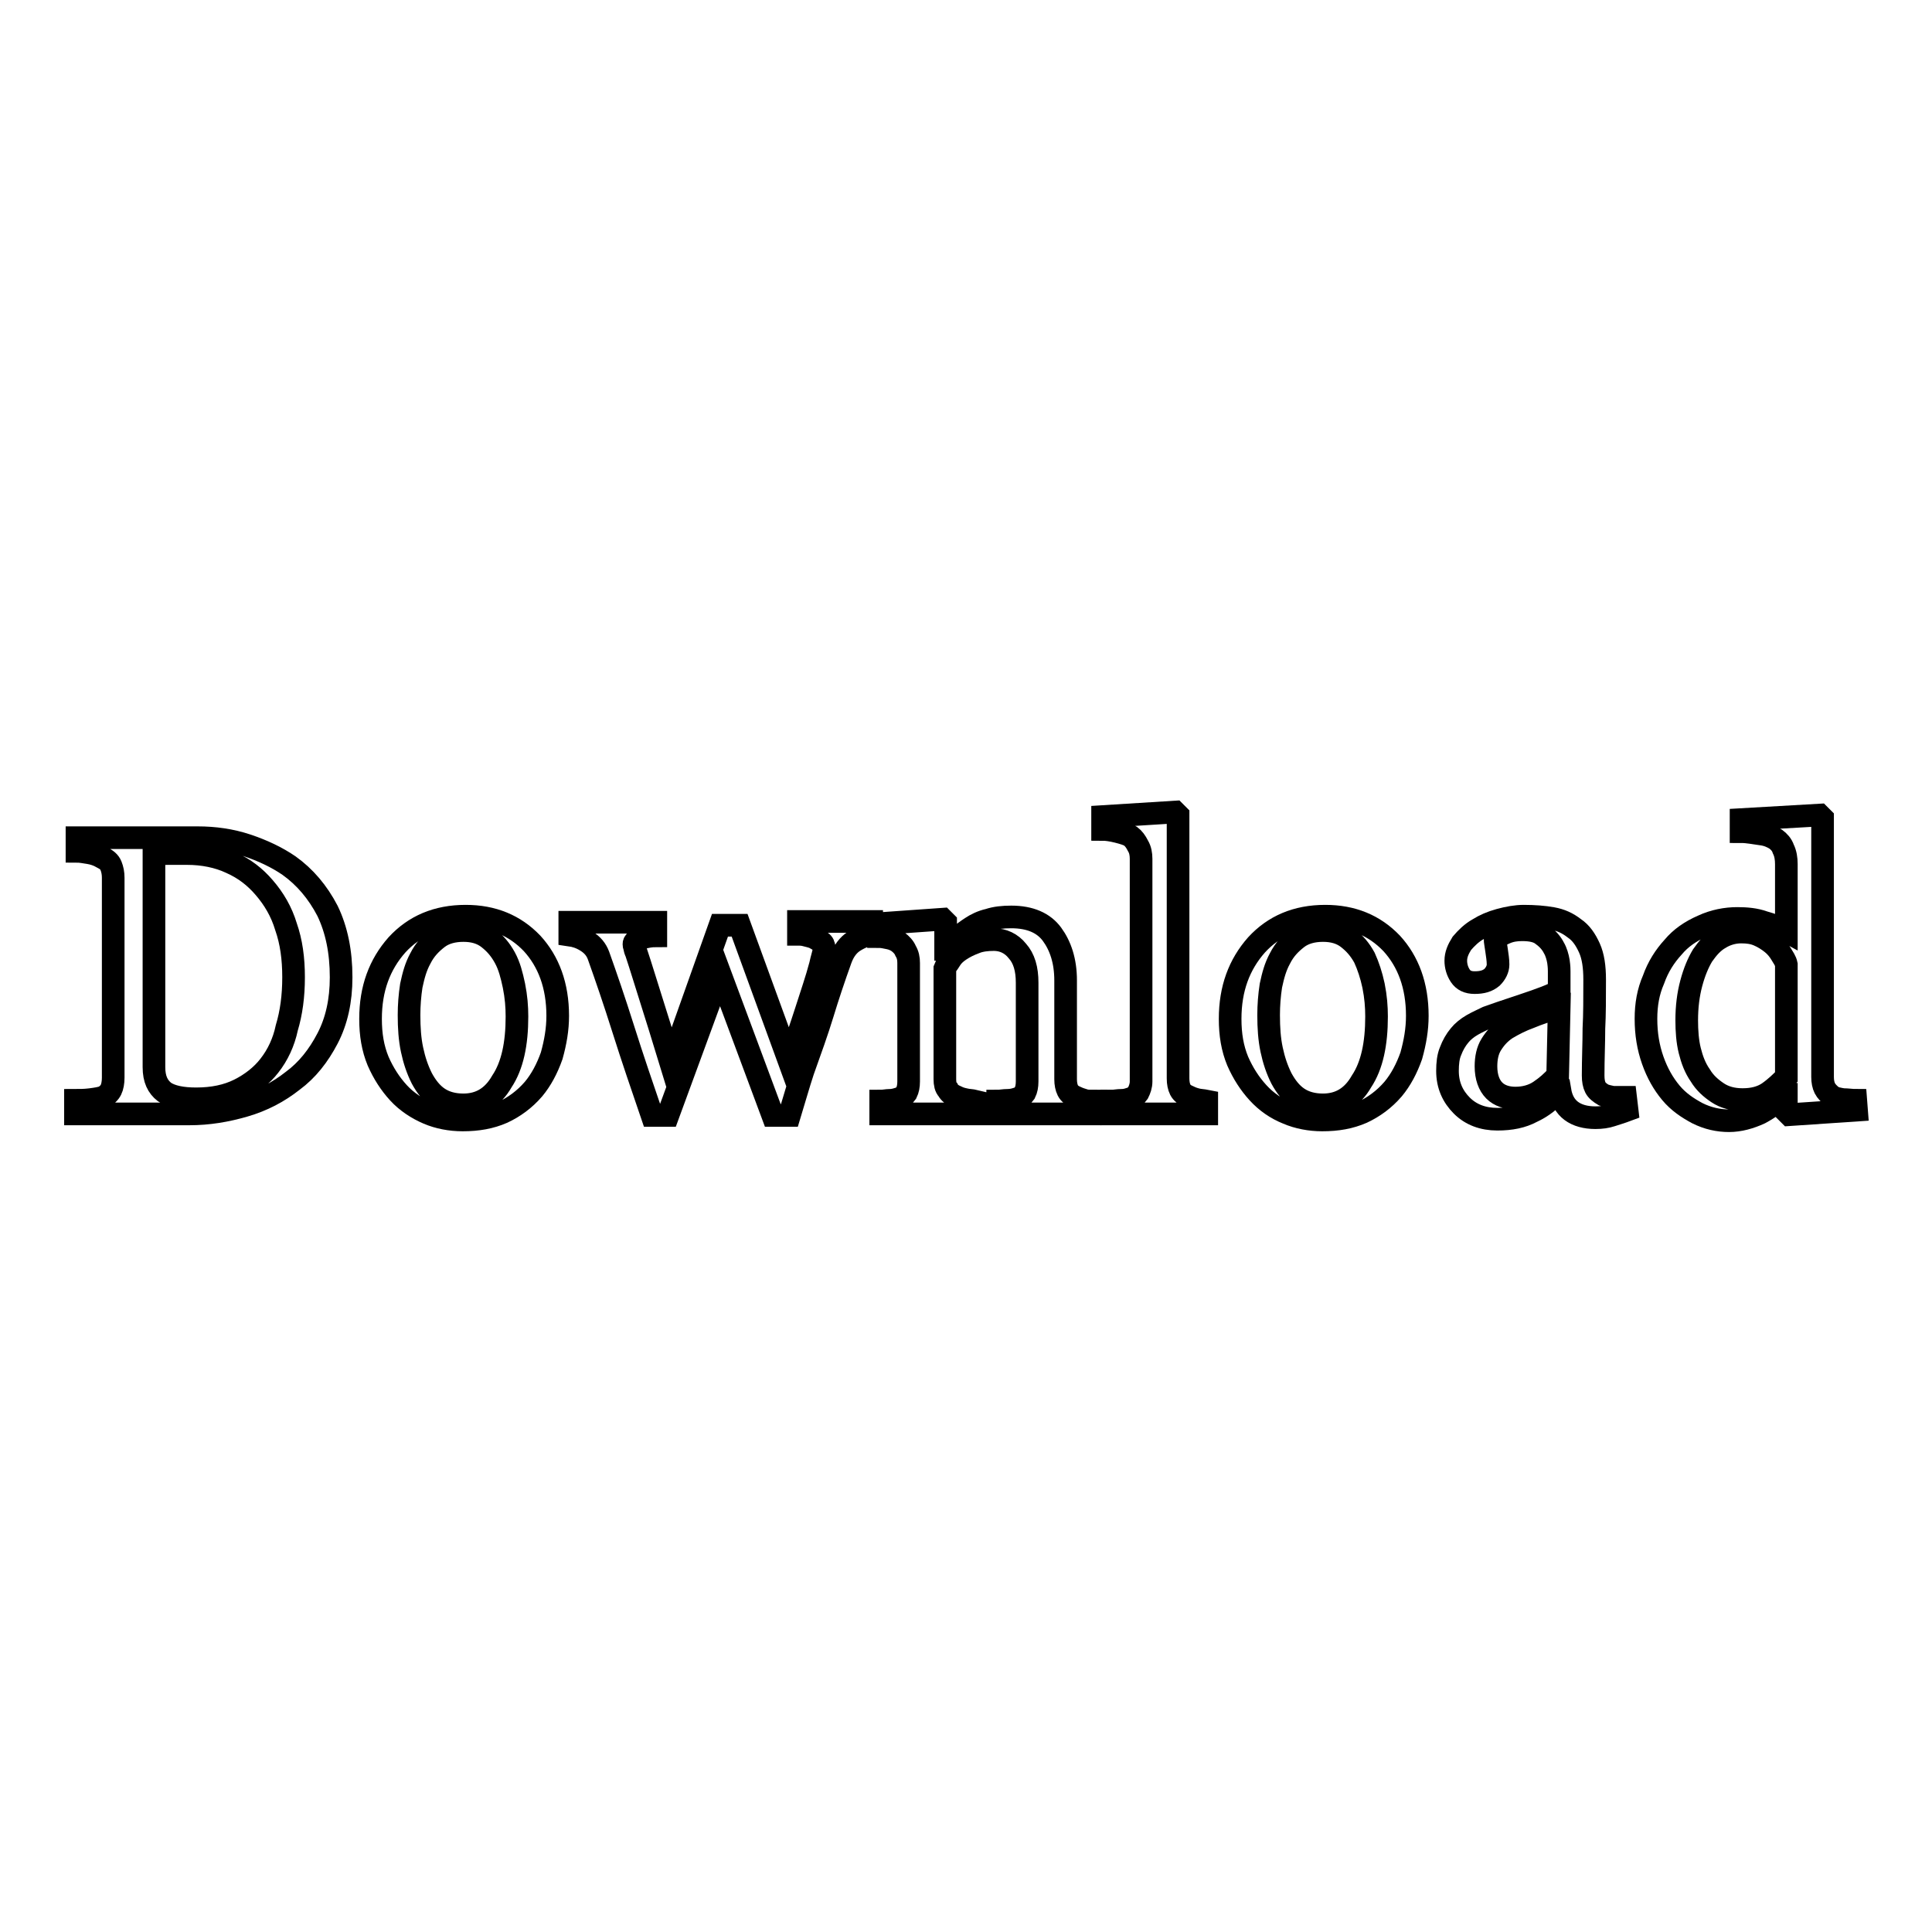 <?xml version="1.0" encoding="utf-8"?>
<!-- Svg Vector Icons : http://www.onlinewebfonts.com/icon -->
<!DOCTYPE svg PUBLIC "-//W3C//DTD SVG 1.1//EN" "http://www.w3.org/Graphics/SVG/1.1/DTD/svg11.dtd">
<svg version="1.1" xmlns="http://www.w3.org/2000/svg" xmlns:xlink="http://www.w3.org/1999/xlink" x="0px" y="0px" viewBox="0 0 256 256" enable-background="new 0 0 256 256" xml:space="preserve">
<g><g><path stroke-width="3" fill-opacity="0" stroke="#000000"  d="M45.2,129.5c0,3.1-0.6,5.8-1.8,8.1s-2.7,4.2-4.6,5.6c-1.9,1.5-4,2.6-6.4,3.3c-2.4,0.7-4.8,1.1-7.3,1.1H10v-1.8c0.5,0,1.2,0,2-0.1c0.8-0.1,1.3-0.2,1.6-0.3c0.5-0.2,0.9-0.6,1.1-1c0.2-0.4,0.3-1,0.3-1.6v-26.5c0-0.6-0.1-1.1-0.3-1.6c-0.2-0.5-0.6-0.8-1.2-1.1c-0.5-0.3-1.1-0.5-1.7-0.6c-0.6-0.1-1.2-0.2-1.6-0.2V111h16c2.2,0,4.4,0.3,6.5,1c2.1,0.7,4,1.6,5.6,2.7c2.1,1.5,3.8,3.5,5.1,6C44.6,123.2,45.2,126.1,45.2,129.5z M38.9,129.5c0-2.5-0.3-4.7-1-6.7c-0.6-2-1.6-3.7-2.9-5.2c-1.2-1.4-2.6-2.5-4.4-3.3c-1.7-0.8-3.7-1.2-5.8-1.2c-0.7,0-1.5,0-2.4,0s-1.5,0-2,0.1v28.2c0,1.6,0.5,2.6,1.4,3.3c0.9,0.6,2.3,0.9,4.2,0.9c2.2,0,4.1-0.4,5.7-1.2c1.6-0.8,3-1.9,4-3.2c1.1-1.4,1.9-3.1,2.3-5C38.6,134.2,38.9,132,38.9,129.5z"/><path stroke-width="3" fill-opacity="0" stroke="#000000"  d="M73.9,134.6c0,1.8-0.3,3.5-0.8,5.3c-0.6,1.7-1.4,3.2-2.4,4.4c-1.2,1.4-2.6,2.4-4.1,3.1c-1.6,0.7-3.3,1-5.3,1c-1.6,0-3.2-0.3-4.6-0.9s-2.8-1.5-3.9-2.7c-1.1-1.2-2-2.6-2.7-4.2c-0.7-1.7-1-3.5-1-5.6c0-4,1.2-7.2,3.5-9.8c2.3-2.5,5.3-3.8,9.1-3.8c3.6,0,6.5,1.2,8.8,3.6C72.7,127.4,73.9,130.6,73.9,134.6z M68.5,134.7c0-1.3-0.1-2.6-0.4-4.1c-0.3-1.4-0.6-2.6-1.2-3.7c-0.6-1.1-1.3-1.9-2.2-2.6c-0.9-0.7-2-1-3.3-1c-1.3,0-2.5,0.3-3.4,1s-1.7,1.5-2.3,2.7c-0.6,1.1-0.9,2.2-1.2,3.6c-0.2,1.3-0.3,2.6-0.3,3.9c0,1.7,0.1,3.2,0.4,4.6c0.3,1.4,0.7,2.6,1.3,3.8c0.6,1.1,1.3,2,2.2,2.6c0.9,0.6,2,0.9,3.3,0.9c2.2,0,3.9-1,5.1-3.1C67.9,141.2,68.5,138.3,68.5,134.7z"/><path stroke-width="3" fill-opacity="0" stroke="#000000"  d="M115.5,123.8c-0.7,0.1-1.5,0.4-2.3,0.9c-0.8,0.5-1.4,1.3-1.8,2.4c-0.9,2.5-1.7,4.9-2.4,7.2c-0.7,2.3-1.6,4.8-2.6,7.6c-0.3,0.9-0.6,1.9-0.9,2.9c-0.3,1-0.6,2-0.9,3h-2.2L95.4,129l-6.9,18.8h-2.1c-1.3-3.8-2.6-7.6-3.8-11.4c-1.2-3.8-2.3-7-3.3-9.8c-0.3-0.8-0.8-1.4-1.6-1.9c-0.8-0.5-1.5-0.7-2.2-0.8v-1.7h11.4v1.8c-0.6,0-1.2,0.1-1.9,0.3s-1,0.5-1,0.8c0,0.1,0,0.2,0.1,0.4c0,0.2,0.1,0.5,0.2,0.7c0.6,1.8,1.2,3.8,1.9,6c0.7,2.2,1.6,5.1,2.7,8.7l6.5-18.3H98l6.6,18.1c0.7-2.3,1.5-4.5,2.2-6.7c0.7-2.2,1.4-4.2,1.9-6.1c0.1-0.5,0.2-0.8,0.3-1.2c0.1-0.4,0.2-0.7,0.2-1.1c0-0.3-0.1-0.6-0.4-0.8c-0.3-0.2-0.6-0.4-1-0.6c-0.3-0.1-0.7-0.2-1.1-0.3c-0.4-0.1-0.7-0.1-0.9-0.1v-1.7h9.7L115.5,123.8L115.5,123.8z"/><path stroke-width="3" fill-opacity="0" stroke="#000000"  d="M144.7,147.6h-12.5v-1.7c0.4,0,0.8-0.1,1.3-0.1c0.5,0,0.9-0.1,1.2-0.2c0.5-0.1,0.8-0.4,1.1-0.8c0.2-0.4,0.3-0.9,0.3-1.5v-13.1c0-1.8-0.4-3.2-1.3-4.2c-0.8-1-1.9-1.5-3.1-1.5c-0.9,0-1.8,0.1-2.5,0.4c-0.8,0.3-1.4,0.6-2,1c-0.6,0.4-1,0.8-1.3,1.3c-0.3,0.5-0.6,0.8-0.7,1.1V143c0,0.6,0.1,1.1,0.4,1.4c0.2,0.4,0.6,0.7,1.1,0.9c0.4,0.2,0.7,0.3,1.2,0.4c0.4,0.1,0.9,0.1,1.3,0.2v1.7h-12.5v-1.7c0.4,0,0.8-0.1,1.2-0.1s0.8-0.1,1.1-0.2c0.5-0.1,0.8-0.4,1.1-0.8c0.2-0.4,0.3-0.9,0.3-1.5v-15.7c0-0.6-0.1-1.1-0.4-1.6c-0.2-0.5-0.6-0.9-1-1.2c-0.3-0.2-0.7-0.4-1.2-0.5c-0.5-0.1-0.9-0.2-1.4-0.2v-1.7l8.5-0.6l0.4,0.4v3.6h0.1c0.4-0.4,0.9-0.9,1.5-1.5c0.6-0.6,1.2-1,1.8-1.4c0.6-0.4,1.4-0.8,2.3-1c0.9-0.3,1.9-0.4,3-0.4c2.5,0,4.3,0.8,5.4,2.3s1.8,3.5,1.8,6.1V143c0,0.6,0.1,1.1,0.3,1.5s0.6,0.7,1.1,0.9c0.4,0.2,0.8,0.3,1.1,0.4c0.3,0.1,0.7,0.1,1.3,0.1L144.7,147.6L144.7,147.6z"/><path stroke-width="3" fill-opacity="0" stroke="#000000"  d="M159.7,147.6h-12.4v-1.7c0.4,0,0.8-0.1,1.3-0.1s0.8-0.1,1.1-0.2c0.5-0.1,0.8-0.4,1.1-0.8c0.2-0.4,0.4-0.9,0.4-1.5v-29.5c0-0.6-0.1-1.2-0.4-1.7c-0.3-0.6-0.6-1-1-1.3c-0.3-0.2-0.9-0.4-1.7-0.6c-0.8-0.2-1.5-0.3-2-0.3v-1.7l9.6-0.6l0.4,0.4v34.9c0,0.6,0.1,1.1,0.3,1.5c0.2,0.4,0.6,0.7,1.1,0.9c0.4,0.2,0.7,0.3,1.1,0.4c0.4,0.1,0.8,0.1,1.3,0.2V147.6L159.7,147.6z"/><path stroke-width="3" fill-opacity="0" stroke="#000000"  d="M187.8,134.6c0,1.8-0.3,3.5-0.8,5.3c-0.6,1.7-1.4,3.2-2.4,4.4c-1.2,1.4-2.6,2.4-4.1,3.1c-1.6,0.7-3.3,1-5.3,1c-1.6,0-3.2-0.3-4.6-0.9c-1.5-0.6-2.8-1.5-3.9-2.7c-1.1-1.2-2-2.6-2.7-4.2c-0.7-1.7-1-3.5-1-5.6c0-4,1.2-7.2,3.5-9.8c2.3-2.5,5.3-3.8,9.1-3.8c3.6,0,6.5,1.2,8.8,3.6C186.6,127.4,187.8,130.6,187.8,134.6z M182.4,134.7c0-1.3-0.1-2.6-0.4-4.1c-0.3-1.4-0.7-2.6-1.2-3.7c-0.6-1.1-1.3-1.9-2.2-2.6c-0.9-0.7-2-1-3.3-1c-1.3,0-2.5,0.3-3.4,1c-0.9,0.7-1.7,1.5-2.3,2.7c-0.6,1.1-0.9,2.2-1.2,3.6c-0.2,1.3-0.3,2.6-0.3,3.9c0,1.7,0.1,3.2,0.4,4.6c0.3,1.4,0.7,2.6,1.3,3.8c0.6,1.1,1.3,2,2.2,2.6c0.9,0.6,2,0.9,3.3,0.9c2.2,0,3.9-1,5.1-3.1C181.8,141.2,182.4,138.3,182.4,134.7z"/><path stroke-width="3" fill-opacity="0" stroke="#000000"  d="M215.6,147.1c-0.8,0.3-1.5,0.5-2.1,0.7c-0.6,0.2-1.3,0.3-2.1,0.3c-1.3,0-2.4-0.3-3.2-0.9c-0.8-0.6-1.3-1.5-1.5-2.7h-0.1c-1.1,1.3-2.3,2.2-3.6,2.8c-1.3,0.7-2.8,1-4.6,1c-1.9,0-3.5-0.6-4.7-1.8c-1.2-1.2-1.9-2.7-1.9-4.6c0-1,0.1-1.9,0.4-2.6c0.3-0.8,0.7-1.5,1.2-2.1c0.4-0.5,1-1,1.7-1.4c0.7-0.4,1.4-0.7,2-1c0.8-0.3,2.3-0.8,4.7-1.6c2.4-0.8,4-1.4,4.8-1.9v-2.6c0-0.2,0-0.6-0.1-1.3c-0.1-0.6-0.3-1.3-0.6-1.8c-0.3-0.6-0.8-1.2-1.5-1.7c-0.6-0.5-1.5-0.7-2.7-0.7c-0.8,0-1.5,0.1-2.2,0.4c-0.7,0.3-1.2,0.6-1.4,0.8c0,0.3,0.1,0.8,0.2,1.5s0.2,1.3,0.2,1.9c0,0.6-0.3,1.2-0.8,1.7c-0.6,0.5-1.3,0.7-2.3,0.7c-0.9,0-1.5-0.3-1.9-0.9c-0.4-0.6-0.6-1.3-0.6-2c0-0.8,0.3-1.5,0.8-2.3c0.6-0.7,1.3-1.4,2.2-1.9c0.8-0.5,1.7-0.9,2.8-1.2c1.1-0.3,2.2-0.5,3.2-0.5c1.4,0,2.7,0.1,3.8,0.3s2,0.6,2.9,1.3c0.9,0.6,1.5,1.5,2,2.6c0.5,1.1,0.7,2.5,0.7,4.2c0,2.5,0,4.6-0.1,6.5c0,1.9-0.1,4-0.1,6.2c0,0.7,0.1,1.2,0.3,1.6c0.2,0.4,0.6,0.7,1.1,1c0.3,0.1,0.7,0.2,1.2,0.3c0.6,0,1.1,0,1.7,0L215.6,147.1L215.6,147.1z M206.6,133.5c-1.5,0.4-2.7,0.8-3.9,1.3c-1.1,0.4-2.1,0.9-3.1,1.5c-0.9,0.6-1.5,1.3-2,2.1c-0.5,0.8-0.7,1.8-0.7,2.9c0,1.4,0.4,2.5,1.1,3.2s1.7,1,2.8,1c1.2,0,2.3-0.3,3.2-0.9c0.9-0.6,1.7-1.3,2.4-2.1L206.6,133.5z"/><path stroke-width="3" fill-opacity="0" stroke="#000000"  d="M246,147.1l-8.9,0.6l-0.4-0.4V145l-0.2,0c-0.9,1-2,1.8-3.3,2.5c-1.3,0.6-2.7,1-4.1,1c-1.4,0-2.8-0.3-4.2-1c-1.3-0.7-2.5-1.5-3.5-2.7c-1-1.2-1.8-2.6-2.4-4.3c-0.6-1.7-0.9-3.5-0.9-5.5c0-1.9,0.3-3.6,1-5.2c0.6-1.7,1.5-3.1,2.6-4.3c1-1.2,2.3-2.1,3.9-2.8c1.5-0.7,3.1-1,4.6-1c1.2,0,2.4,0.1,3.5,0.5c1.1,0.3,2.1,0.7,3,1.2v-8.9c0-0.7-0.1-1.4-0.4-2c-0.2-0.6-0.6-1-1-1.3c-0.5-0.3-1.1-0.6-2-0.7c-0.8-0.1-1.7-0.3-2.6-0.3v-1.6l10.4-0.6l0.4,0.4v34.3c0,0.6,0.1,1.1,0.3,1.5c0.2,0.4,0.6,0.8,1,1.1c0.3,0.2,0.8,0.3,1.4,0.4c0.6,0,1.2,0.1,1.7,0.1L246,147.1L246,147.1z M236.7,142.7v-14.9c-0.1-0.5-0.4-0.9-0.7-1.4c-0.3-0.5-0.7-1-1.2-1.4c-0.5-0.4-1.1-0.8-1.8-1.1c-0.7-0.3-1.4-0.4-2.3-0.4c-1,0-2,0.3-2.8,0.8c-0.9,0.5-1.6,1.3-2.3,2.3c-0.6,1-1.1,2.2-1.5,3.7c-0.4,1.5-0.6,3.1-0.6,4.9c0,1.4,0.1,2.8,0.4,4c0.3,1.2,0.7,2.3,1.4,3.3c0.6,1,1.4,1.7,2.3,2.3c0.9,0.6,2,0.9,3.3,0.9c1.4,0,2.5-0.3,3.4-0.9C235.3,144.1,236,143.4,236.7,142.7z"/></g></g>
</svg>